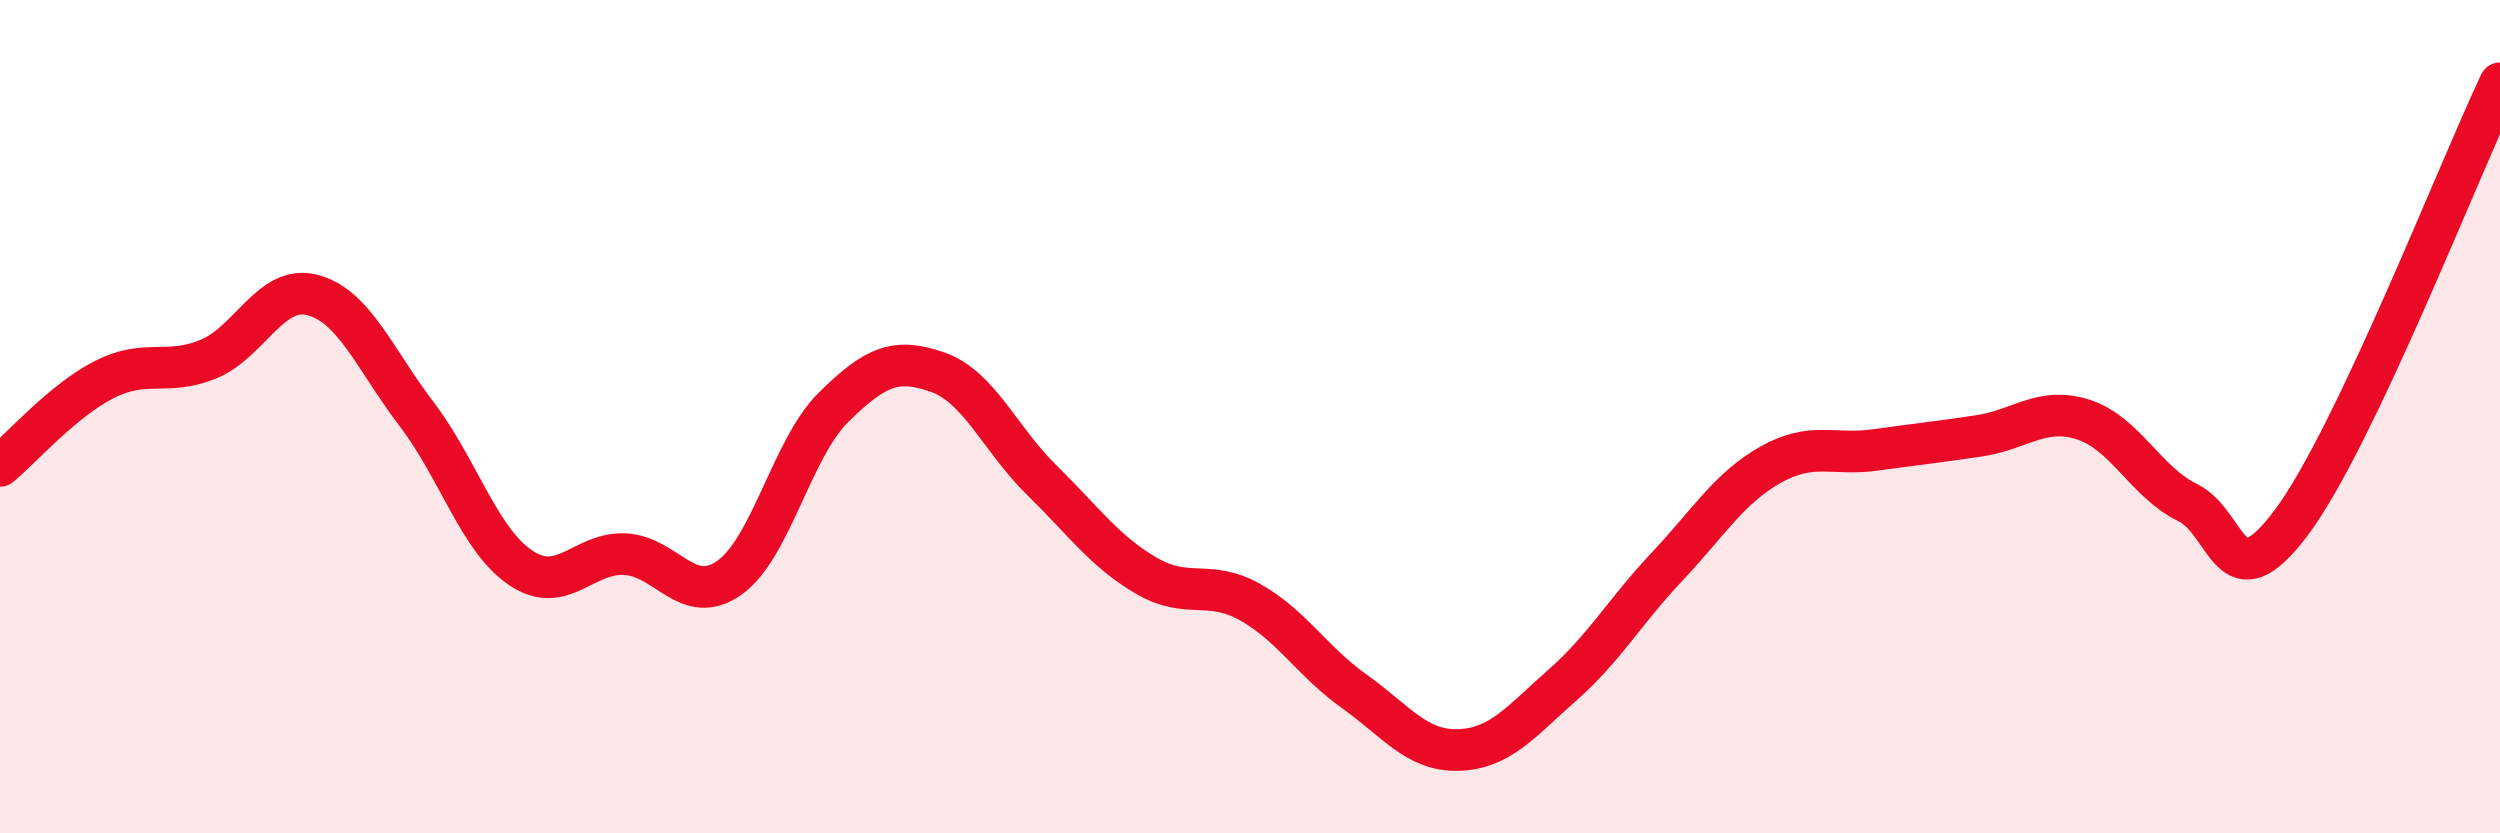 
    <svg width="60" height="20" viewBox="0 0 60 20" xmlns="http://www.w3.org/2000/svg">
      <path
        d="M 0,11.18 C 0.5,10.77 1.5,9.62 2.5,9.11 C 3.5,8.6 4,9.03 5,8.62 C 6,8.21 6.5,6.82 7.5,7.08 C 8.5,7.34 9,8.63 10,9.94 C 11,11.25 11.5,12.96 12.5,13.63 C 13.5,14.3 14,13.25 15,13.3 C 16,13.35 16.5,14.57 17.5,13.87 C 18.5,13.17 19,10.77 20,9.78 C 21,8.79 21.5,8.58 22.5,8.93 C 23.5,9.28 24,10.54 25,11.52 C 26,12.5 26.5,13.22 27.5,13.81 C 28.5,14.4 29,13.89 30,14.45 C 31,15.01 31.5,15.88 32.5,16.59 C 33.5,17.3 34,18.03 35,18 C 36,17.97 36.5,17.32 37.5,16.44 C 38.5,15.56 39,14.67 40,13.61 C 41,12.55 41.5,11.71 42.5,11.15 C 43.5,10.59 44,10.94 45,10.8 C 46,10.66 46.5,10.61 47.5,10.46 C 48.5,10.31 49,9.75 50,10.07 C 51,10.39 51.5,11.57 52.5,12.06 C 53.5,12.55 53.5,14.54 55,12.53 C 56.5,10.52 59,4.11 60,2L60 20L0 20Z"
        fill="#EB0A25"
        opacity="0.1"
        stroke-linecap="round"
        stroke-linejoin="round"
      />
      <path
        d="M 0,11.18 C 0.5,10.77 1.5,9.62 2.5,9.11 C 3.5,8.6 4,9.03 5,8.62 C 6,8.21 6.5,6.82 7.5,7.08 C 8.5,7.34 9,8.63 10,9.94 C 11,11.25 11.5,12.96 12.5,13.63 C 13.5,14.3 14,13.25 15,13.3 C 16,13.35 16.5,14.57 17.5,13.87 C 18.5,13.17 19,10.77 20,9.78 C 21,8.79 21.5,8.58 22.5,8.93 C 23.5,9.28 24,10.54 25,11.52 C 26,12.5 26.5,13.22 27.5,13.81 C 28.5,14.4 29,13.89 30,14.45 C 31,15.01 31.5,15.88 32.5,16.59 C 33.5,17.3 34,18.03 35,18 C 36,17.97 36.5,17.32 37.5,16.44 C 38.5,15.56 39,14.67 40,13.61 C 41,12.55 41.5,11.71 42.5,11.15 C 43.5,10.59 44,10.94 45,10.8 C 46,10.66 46.5,10.61 47.5,10.46 C 48.5,10.31 49,9.75 50,10.07 C 51,10.39 51.5,11.57 52.5,12.06 C 53.5,12.55 53.5,14.54 55,12.53 C 56.5,10.52 59,4.11 60,2"
        stroke="#EB0A25"
        stroke-width="1"
        fill="none"
        stroke-linecap="round"
        stroke-linejoin="round"
      />
    </svg>
  